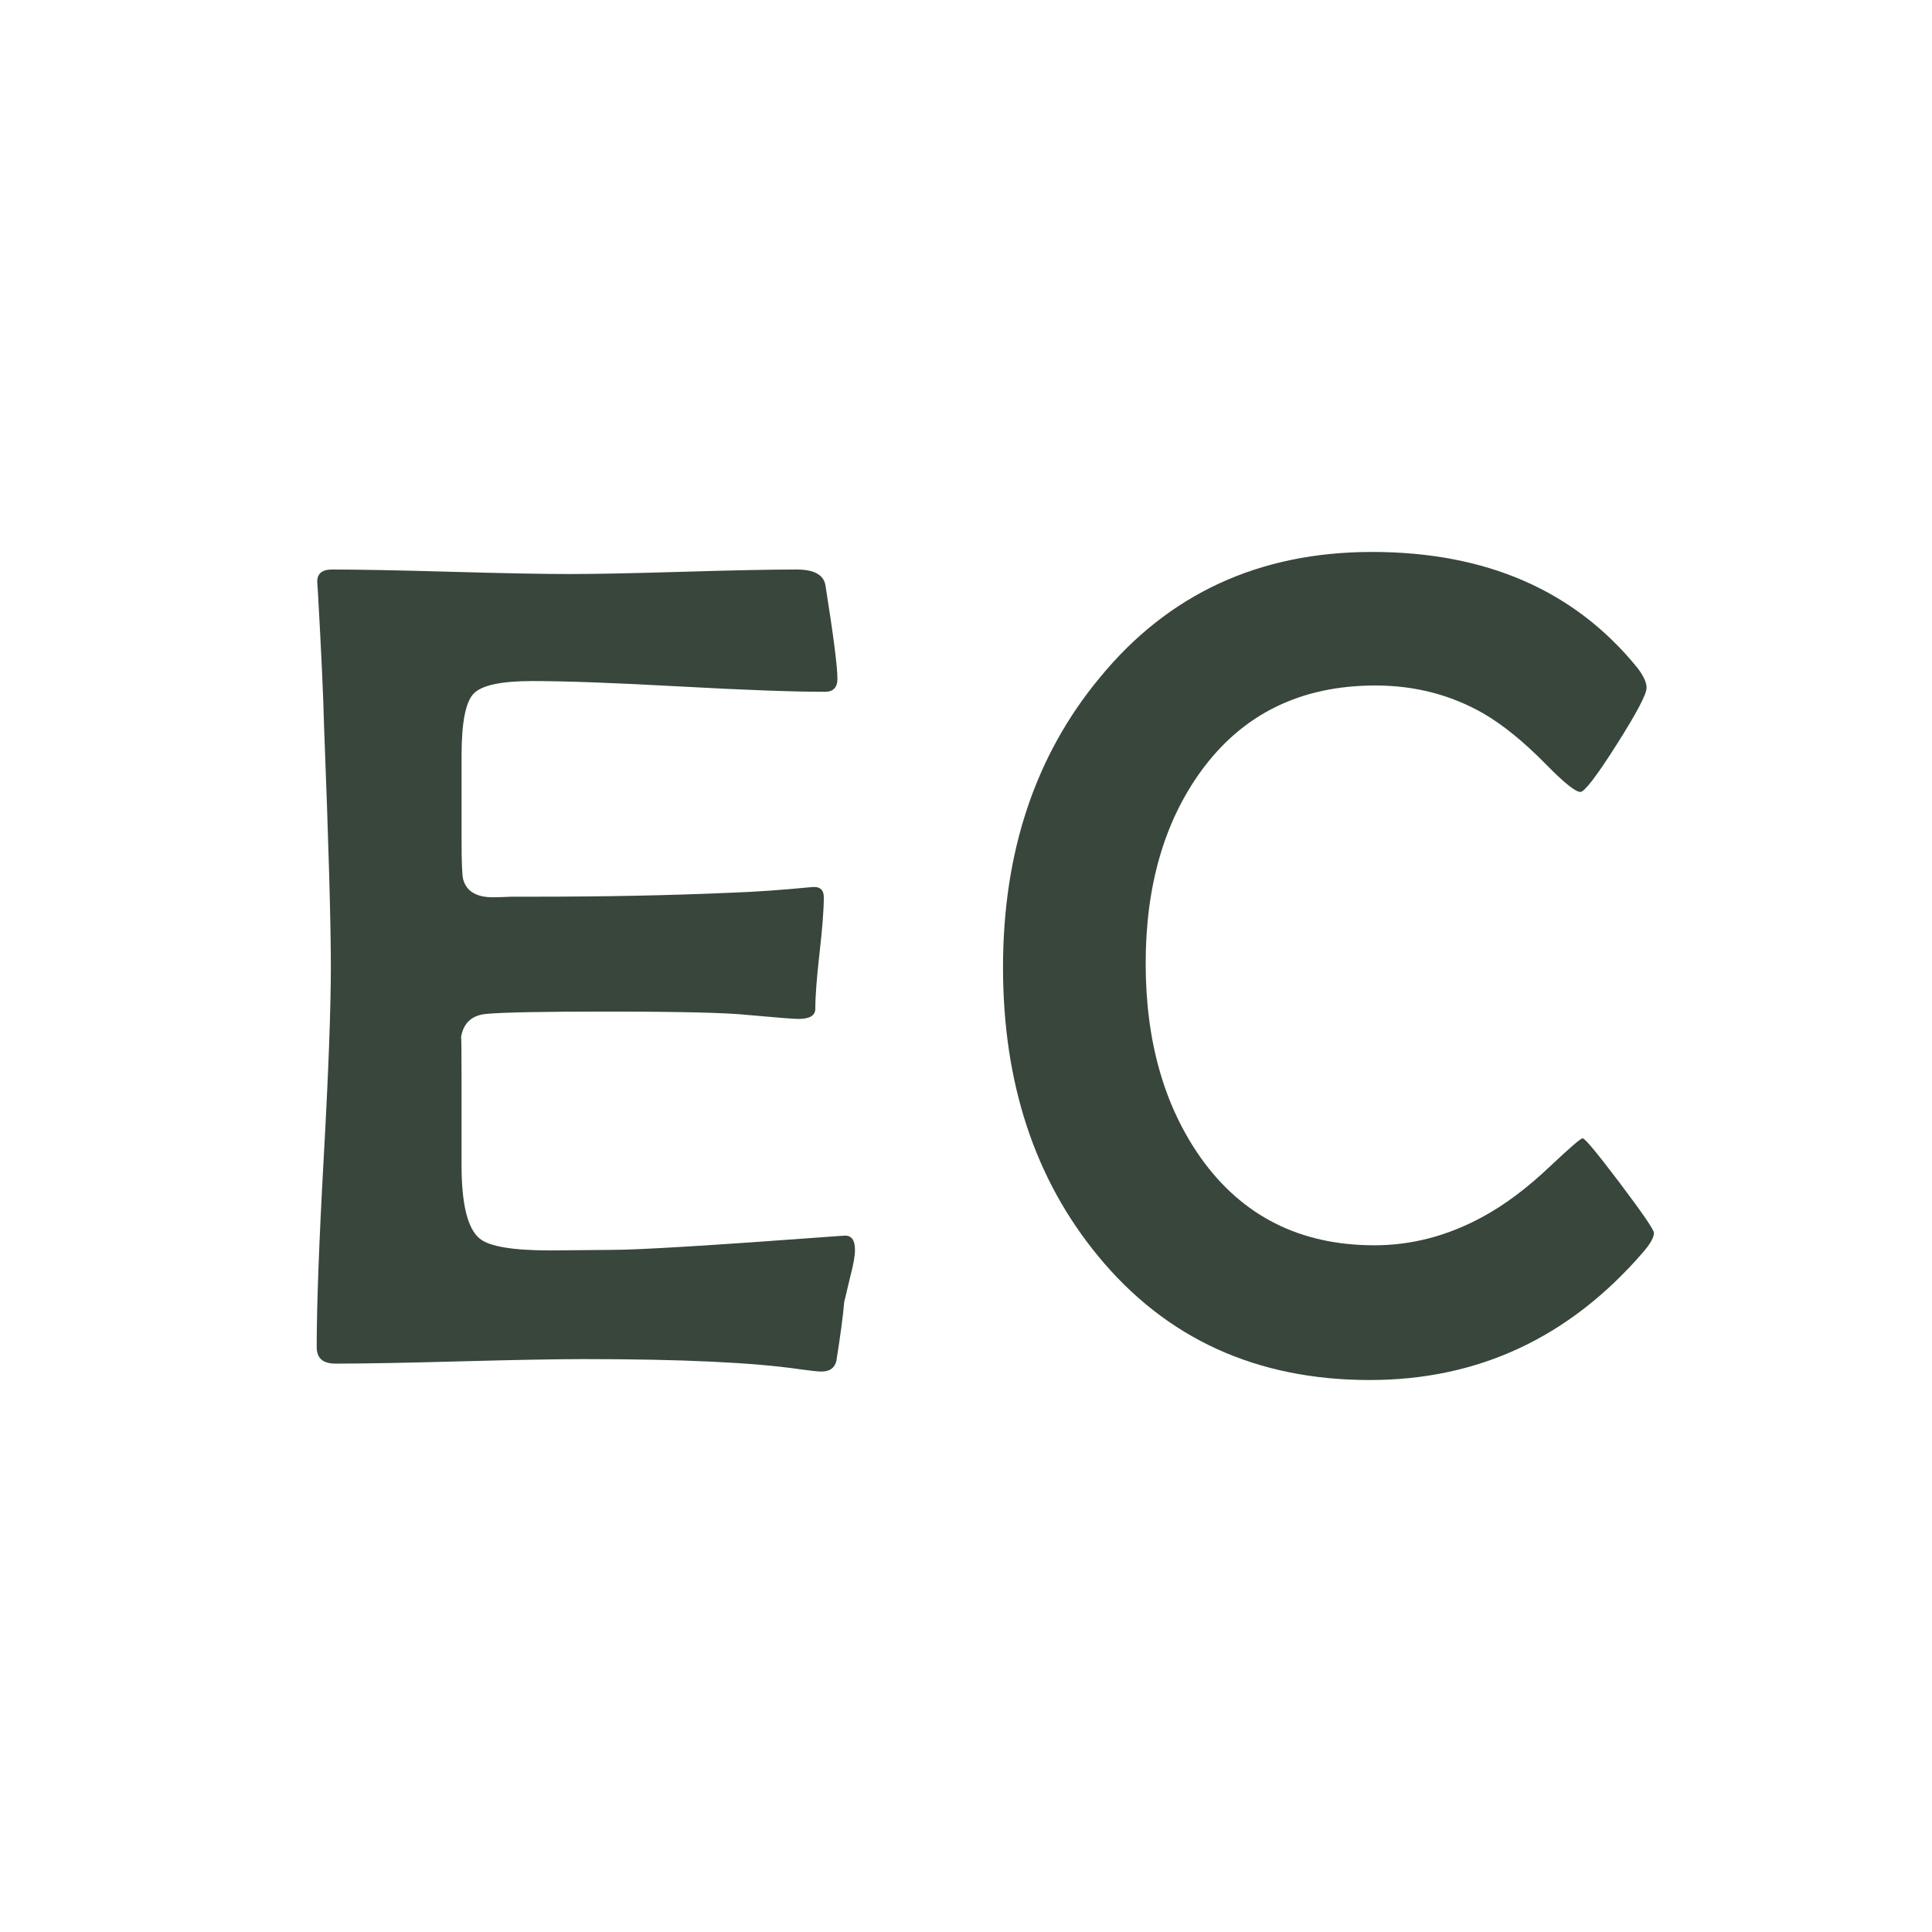 <?xml version="1.0" encoding="utf-8"?>
<!-- Generator: Adobe Illustrator 16.0.0, SVG Export Plug-In . SVG Version: 6.00 Build 0)  -->
<!DOCTYPE svg PUBLIC "-//W3C//DTD SVG 1.1//EN" "http://www.w3.org/Graphics/SVG/1.1/DTD/svg11.dtd">
<svg version="1.1" xmlns="http://www.w3.org/2000/svg" xmlns:xlink="http://www.w3.org/1999/xlink" x="0px" y="0px" width="100px"
	 height="100px" viewBox="0 0 100 100" enable-background="new 0 0 100 100" xml:space="preserve">
<g>
	<path fill="#38463C" d="M44.253,64.692c0,0.313-0.078,0.762-0.234,1.348c-0.176,0.743-0.283,1.191-0.322,1.348
		c-0.059,0.703-0.195,1.729-0.41,3.076c-0.098,0.352-0.352,0.527-0.762,0.527c-0.195,0-0.566-0.04-1.113-0.117
		c-2.402-0.352-6.123-0.527-11.162-0.527c-1.426,0-3.574,0.04-6.445,0.117c-2.871,0.078-5.02,0.117-6.445,0.117
		c-0.645,0-0.967-0.282-0.967-0.85c0-2.187,0.122-5.474,0.366-9.858s0.366-7.671,0.366-9.858c0-2.227-0.117-6.376-0.352-12.451
		c-0.039-1.563-0.146-3.896-0.322-7.002l-0.029-0.41c-0.02-0.449,0.234-0.674,0.762-0.674c1.367,0,3.418,0.04,6.152,0.117
		c2.734,0.078,4.785,0.117,6.152,0.117c1.309,0,3.267-0.039,5.874-0.117c2.607-0.078,4.565-0.117,5.874-0.117
		c0.918,0,1.416,0.283,1.494,0.85c0.41,2.578,0.615,4.18,0.615,4.805c0,0.45-0.215,0.674-0.645,0.674
		c-1.66,0-4.175-0.092-7.544-0.278c-3.369-0.186-5.903-0.278-7.603-0.278c-1.602,0-2.612,0.215-3.032,0.645
		c-0.42,0.43-0.63,1.494-0.63,3.193v4.365c0,1.191,0.029,1.885,0.088,2.08c0.176,0.605,0.684,0.908,1.523,0.908
		c0.234,0,0.566-0.01,0.996-0.029c0.449,0,0.781,0,0.996,0c3.828,0,7.266-0.068,10.313-0.205c1.191-0.039,2.598-0.136,4.219-0.293
		c0.41-0.039,0.615,0.137,0.615,0.527c0,0.625-0.073,1.582-0.22,2.871s-0.22,2.256-0.22,2.9c0,0.352-0.293,0.527-0.879,0.527
		c-0.234,0-1.104-0.068-2.607-0.205c-1.094-0.117-3.555-0.176-7.383-0.176c-3.223,0-5.264,0.04-6.123,0.117
		c-0.781,0.059-1.23,0.469-1.348,1.23c0.02-0.136,0.029,0.615,0.029,2.256v4.336c0,2.032,0.313,3.301,0.938,3.809
		c0.488,0.41,1.709,0.615,3.662,0.615l3.223-0.029c1.367,0,5.205-0.234,11.514-0.703l0.439-0.029
		C44.058,63.921,44.253,64.165,44.253,64.692z"/>
	<path fill="#38463C" d="M85.608,63.813c0,0.234-0.186,0.567-0.557,0.996c-3.809,4.414-8.525,6.621-14.15,6.621
		c-5.859,0-10.547-2.139-14.063-6.416c-3.281-3.984-4.922-8.965-4.922-14.941s1.67-10.976,5.01-15
		c3.555-4.336,8.252-6.504,14.092-6.504c5.918,0,10.498,2.002,13.74,6.006c0.313,0.41,0.469,0.752,0.469,1.025
		c0,0.333-0.518,1.314-1.553,2.944c-1.035,1.631-1.66,2.446-1.875,2.446c-0.254,0-0.85-0.479-1.787-1.436
		c-1.152-1.172-2.236-2.051-3.252-2.637c-1.68-0.957-3.535-1.436-5.566-1.436c-3.867,0-6.875,1.475-9.023,4.424
		c-1.914,2.637-2.871,5.958-2.871,9.961c0,4.004,0.947,7.354,2.842,10.049c2.148,3.028,5.146,4.541,8.994,4.541
		c1.914,0,3.76-0.479,5.537-1.436c1.172-0.625,2.363-1.513,3.574-2.666c1.016-0.956,1.572-1.436,1.67-1.436
		c0.117,0,0.762,0.776,1.934,2.329S85.608,63.657,85.608,63.813z"/>
</g>
</svg>
